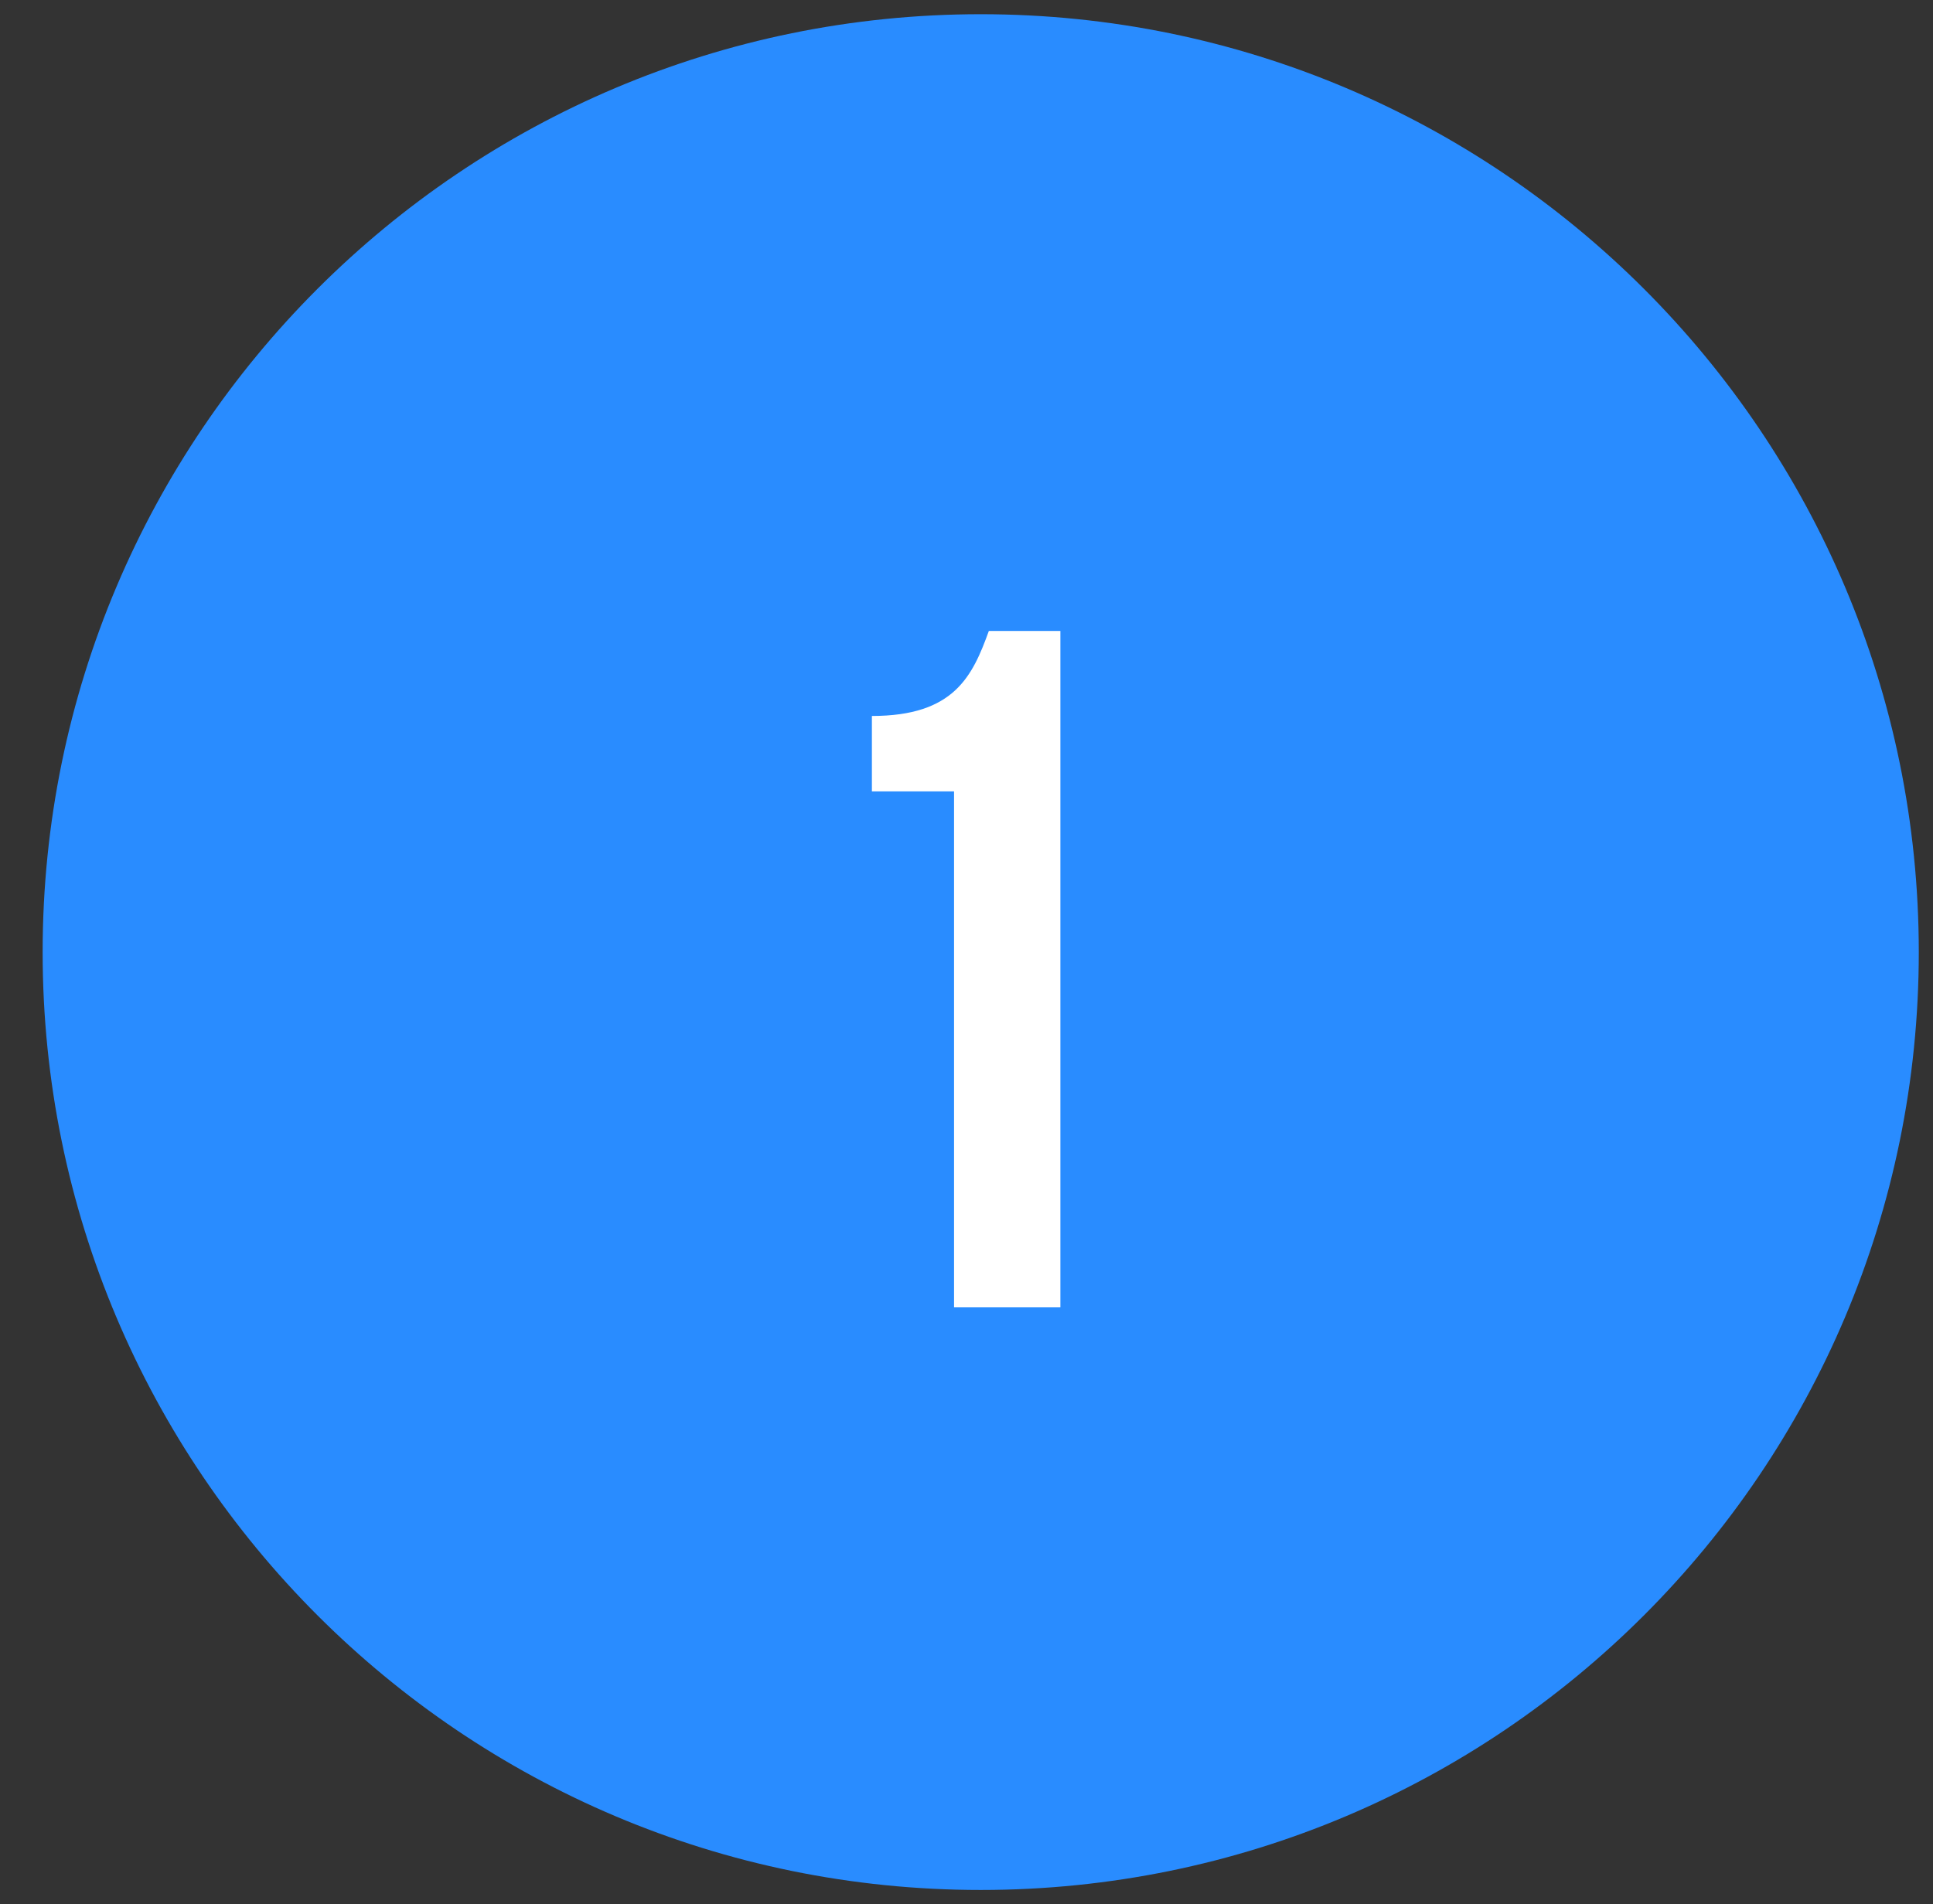 <svg width="68" height="67" viewBox="0 0 68 67" fill="none" xmlns="http://www.w3.org/2000/svg">
<rect x="0" y="0" width="68" height="67" fill="#333333" stroke="none"/>
<g clip-path="url(#clip0_29_309)">
<g clip-path="url(#clip1_29_309)">
<path d="M34.5 66.5C52.725 66.5 67.5 51.725 67.5 33.5C67.5 15.275 52.725 0.5 34.5 0.5C16.275 0.5 1.5 15.275 1.5 33.5C1.5 51.725 16.275 66.5 34.5 66.5Z" fill="#298CFF"/>
<path d="M30.672 27.844V25.192C33.562 25.192 34.208 23.798 34.786 22.2H37.302V46H33.562V27.844H30.672Z" fill="white"/>
</g>
</g>
<defs>
<clipPath id="clip0_29_309">
<rect width="67" height="66" fill="white" transform="translate(0.5 0.5)"/>
</clipPath>
<clipPath id="clip1_29_309">
<rect width="67" height="66" fill="white" transform="translate(0.5 0.5)"/>
</clipPath>
</defs>
</svg>
